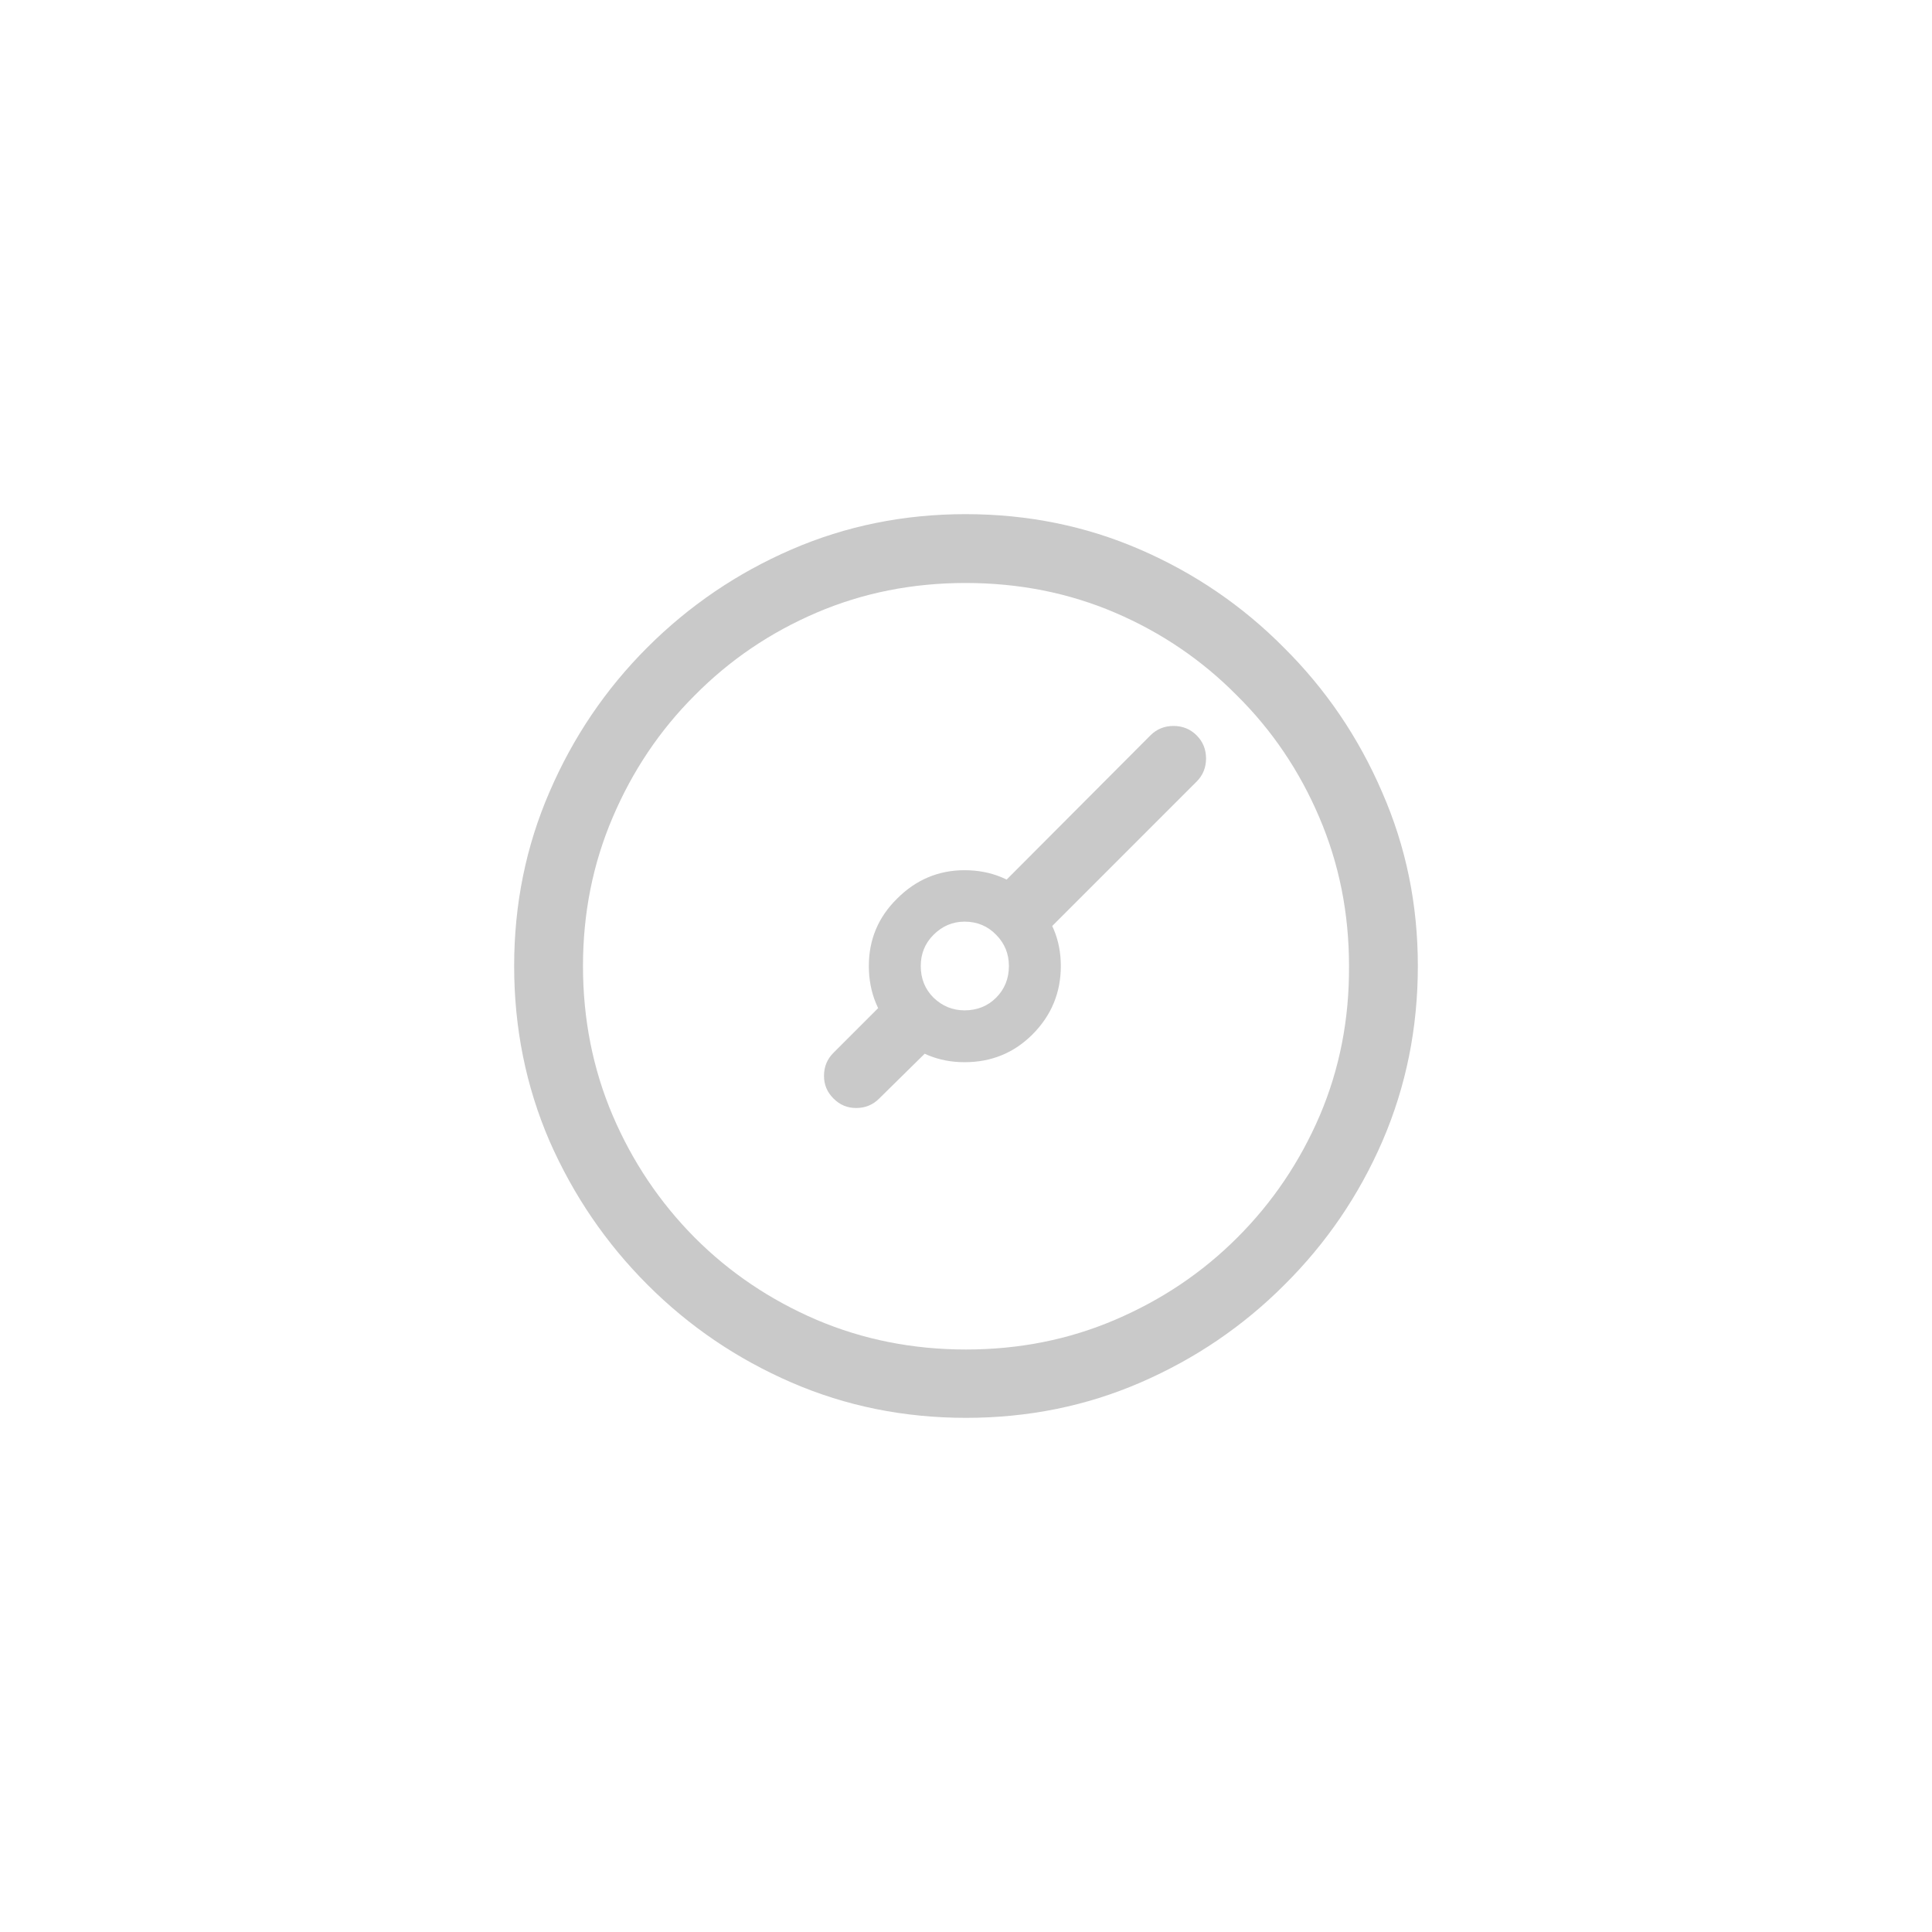 <svg width="24" height="24" viewBox="0 0 24 24" fill="none" xmlns="http://www.w3.org/2000/svg">
<path d="M11.982 13.195C11.658 13.195 11.379 13.08 11.145 12.85C10.91 12.615 10.793 12.332 10.793 12C10.793 11.672 10.91 11.393 11.145 11.162C11.379 10.928 11.658 10.81 11.982 10.81C12.315 10.81 12.596 10.928 12.826 11.162C13.06 11.393 13.178 11.672 13.178 12C13.178 12.332 13.06 12.615 12.826 12.85C12.596 13.08 12.315 13.195 11.982 13.195ZM11.982 12.551C12.139 12.551 12.27 12.498 12.375 12.393C12.48 12.287 12.533 12.156 12.533 12C12.533 11.848 12.48 11.719 12.375 11.613C12.27 11.504 12.139 11.449 11.982 11.449C11.834 11.449 11.705 11.504 11.596 11.613C11.49 11.719 11.438 11.848 11.438 12C11.438 12.156 11.49 12.287 11.596 12.393C11.705 12.498 11.834 12.551 11.982 12.551ZM11.707 12.873L10.922 13.646C10.844 13.725 10.748 13.764 10.635 13.764C10.525 13.764 10.432 13.725 10.354 13.646C10.275 13.568 10.236 13.475 10.236 13.365C10.236 13.252 10.275 13.156 10.354 13.078L11.133 12.299L11.707 12.873ZM12.293 11.139L14.291 9.135C14.369 9.057 14.465 9.018 14.578 9.018C14.691 9.018 14.787 9.057 14.865 9.135C14.943 9.213 14.982 9.309 14.982 9.422C14.982 9.535 14.943 9.631 14.865 9.709L12.867 11.707L12.293 11.139ZM12 17.613C11.23 17.613 10.508 17.467 9.832 17.174C9.156 16.881 8.561 16.477 8.045 15.961C7.529 15.445 7.123 14.85 6.826 14.174C6.533 13.494 6.387 12.77 6.387 12C6.387 11.234 6.533 10.514 6.826 9.838C7.119 9.158 7.523 8.561 8.039 8.045C8.559 7.525 9.156 7.119 9.832 6.826C10.508 6.533 11.229 6.387 11.994 6.387C12.764 6.387 13.486 6.533 14.162 6.826C14.838 7.119 15.434 7.525 15.949 8.045C16.469 8.561 16.875 9.158 17.168 9.838C17.465 10.514 17.613 11.234 17.613 12C17.613 12.77 17.467 13.494 17.174 14.174C16.881 14.85 16.475 15.445 15.955 15.961C15.44 16.477 14.844 16.881 14.168 17.174C13.492 17.467 12.77 17.613 12 17.613ZM12 16.764C12.66 16.764 13.277 16.641 13.852 16.395C14.43 16.148 14.935 15.809 15.369 15.375C15.807 14.938 16.148 14.432 16.395 13.857C16.641 13.279 16.762 12.66 16.758 12C16.758 11.344 16.635 10.729 16.389 10.154C16.143 9.576 15.801 9.07 15.363 8.637C14.93 8.199 14.426 7.857 13.852 7.611C13.277 7.365 12.658 7.242 11.994 7.242C11.334 7.242 10.717 7.365 10.143 7.611C9.568 7.857 9.064 8.199 8.631 8.637C8.197 9.07 7.857 9.576 7.611 10.154C7.365 10.729 7.242 11.344 7.242 12C7.242 12.66 7.365 13.279 7.611 13.857C7.857 14.432 8.197 14.938 8.631 15.375C9.064 15.809 9.568 16.148 10.143 16.395C10.721 16.641 11.34 16.764 12 16.764Z" fill="#C9C9C9"/>
</svg>
